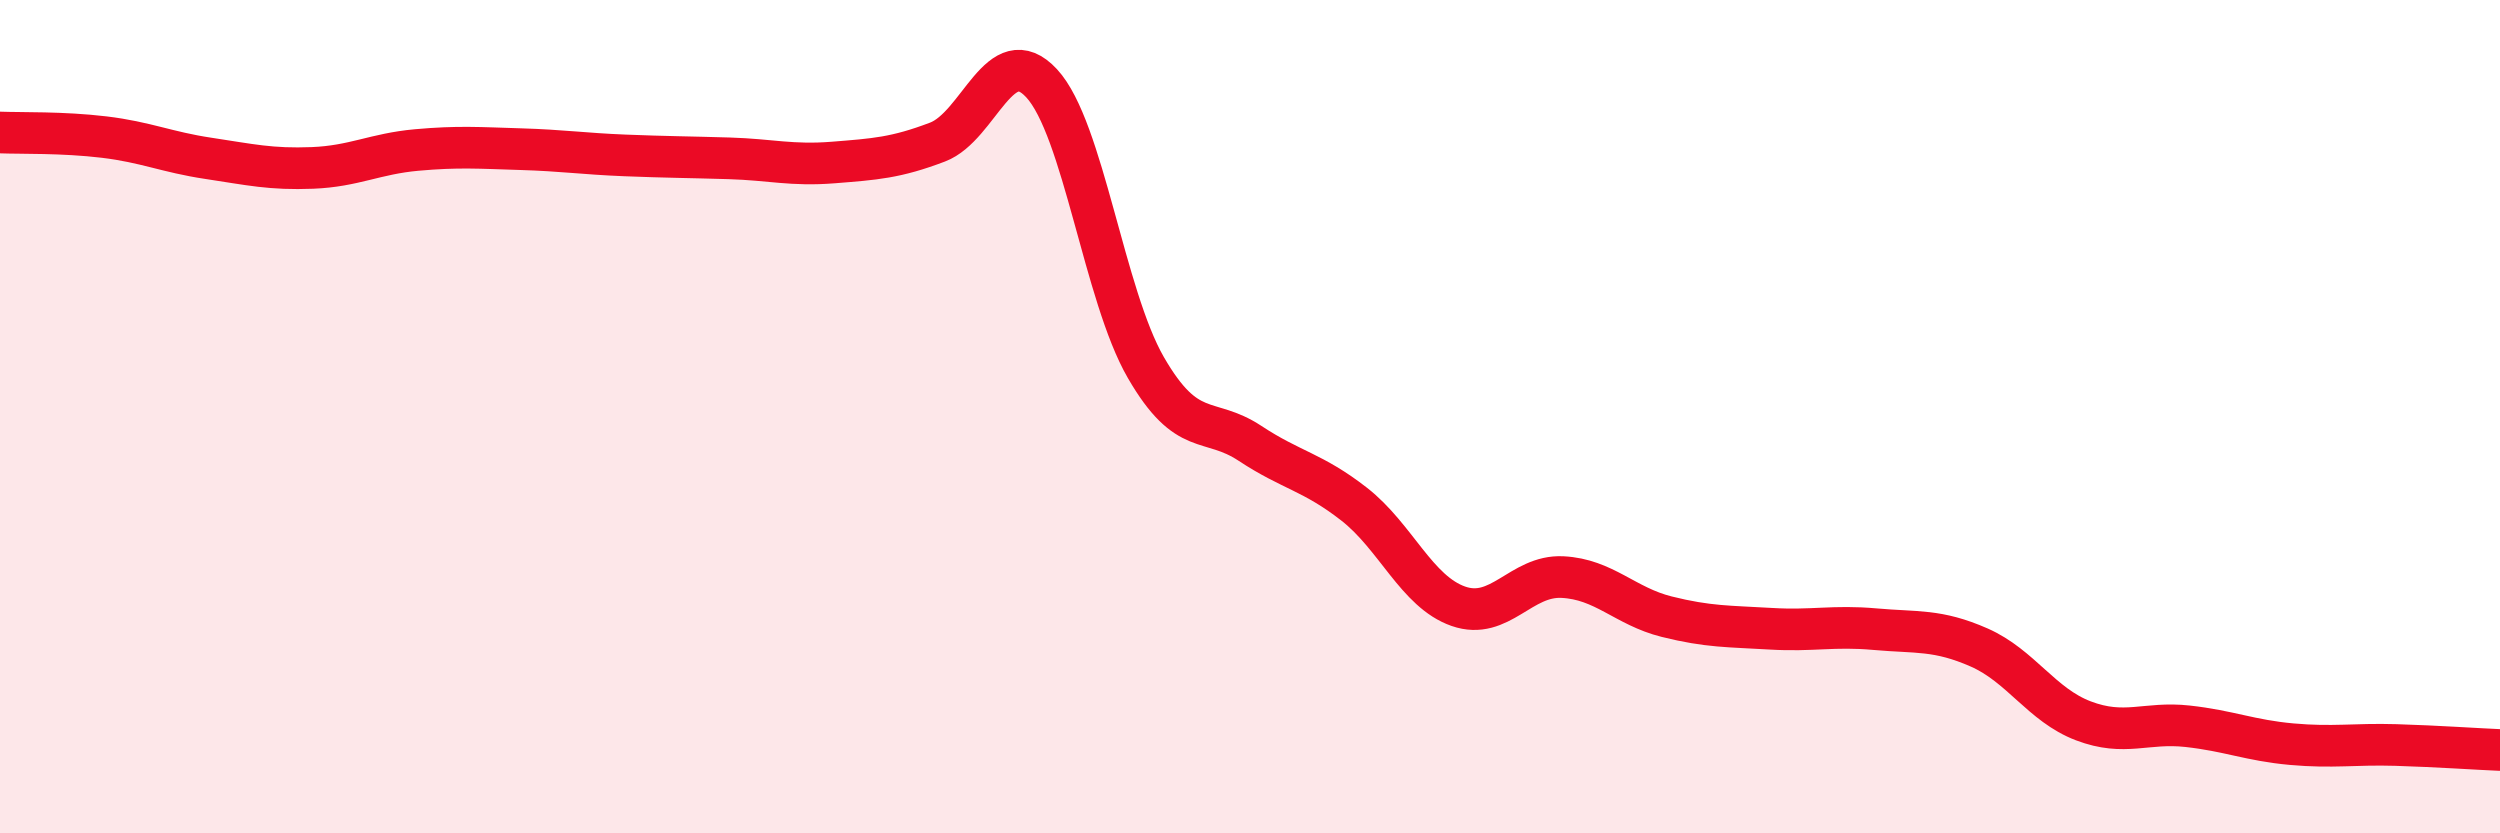 
    <svg width="60" height="20" viewBox="0 0 60 20" xmlns="http://www.w3.org/2000/svg">
      <path
        d="M 0,3.18 C 0.5,3.2 1.5,3.17 2.5,3.29 C 3.5,3.41 4,3.65 5,3.8 C 6,3.95 6.5,4.07 7.5,4.03 C 8.5,3.99 9,3.69 10,3.6 C 11,3.51 11.5,3.55 12.5,3.58 C 13.5,3.61 14,3.69 15,3.73 C 16,3.77 16.5,3.77 17.5,3.8 C 18.5,3.83 19,3.98 20,3.9 C 21,3.82 21.5,3.79 22.5,3.41 C 23.5,3.03 24,0.92 25,2 C 26,3.08 26.5,7.09 27.5,8.82 C 28.5,10.55 29,9.98 30,10.64 C 31,11.3 31.5,11.32 32.5,12.1 C 33.5,12.88 34,14.2 35,14.55 C 36,14.9 36.5,13.8 37.5,13.85 C 38.5,13.9 39,14.55 40,14.8 C 41,15.05 41.5,15.03 42.5,15.09 C 43.5,15.15 44,15.01 45,15.1 C 46,15.19 46.5,15.1 47.5,15.54 C 48.5,15.98 49,16.92 50,17.3 C 51,17.68 51.5,17.32 52.5,17.43 C 53.5,17.54 54,17.77 55,17.86 C 56,17.95 56.5,17.85 57.5,17.88 C 58.5,17.91 59.5,17.98 60,18L60 20L0 20Z"
        fill="#EB0A25"
        opacity="0.1"
        stroke-linecap="round"
        stroke-linejoin="round"
      />
      <path
        d="M 0,3.18 C 0.5,3.2 1.5,3.17 2.5,3.29 C 3.5,3.41 4,3.65 5,3.8 C 6,3.95 6.5,4.07 7.5,4.03 C 8.5,3.99 9,3.69 10,3.6 C 11,3.51 11.5,3.55 12.5,3.58 C 13.5,3.61 14,3.69 15,3.73 C 16,3.77 16.5,3.77 17.5,3.8 C 18.5,3.83 19,3.98 20,3.9 C 21,3.82 21.5,3.79 22.5,3.41 C 23.5,3.03 24,0.92 25,2 C 26,3.08 26.5,7.09 27.5,8.82 C 28.5,10.55 29,9.98 30,10.64 C 31,11.3 31.5,11.32 32.5,12.1 C 33.5,12.88 34,14.2 35,14.55 C 36,14.9 36.5,13.8 37.5,13.85 C 38.5,13.9 39,14.55 40,14.8 C 41,15.05 41.5,15.03 42.5,15.09 C 43.5,15.15 44,15.01 45,15.1 C 46,15.19 46.5,15.1 47.5,15.54 C 48.5,15.98 49,16.92 50,17.3 C 51,17.68 51.5,17.32 52.5,17.43 C 53.5,17.54 54,17.77 55,17.86 C 56,17.95 56.5,17.85 57.5,17.88 C 58.5,17.91 59.5,17.98 60,18"
        stroke="#EB0A25"
        stroke-width="1"
        fill="none"
        stroke-linecap="round"
        stroke-linejoin="round"
      />
    </svg>
  